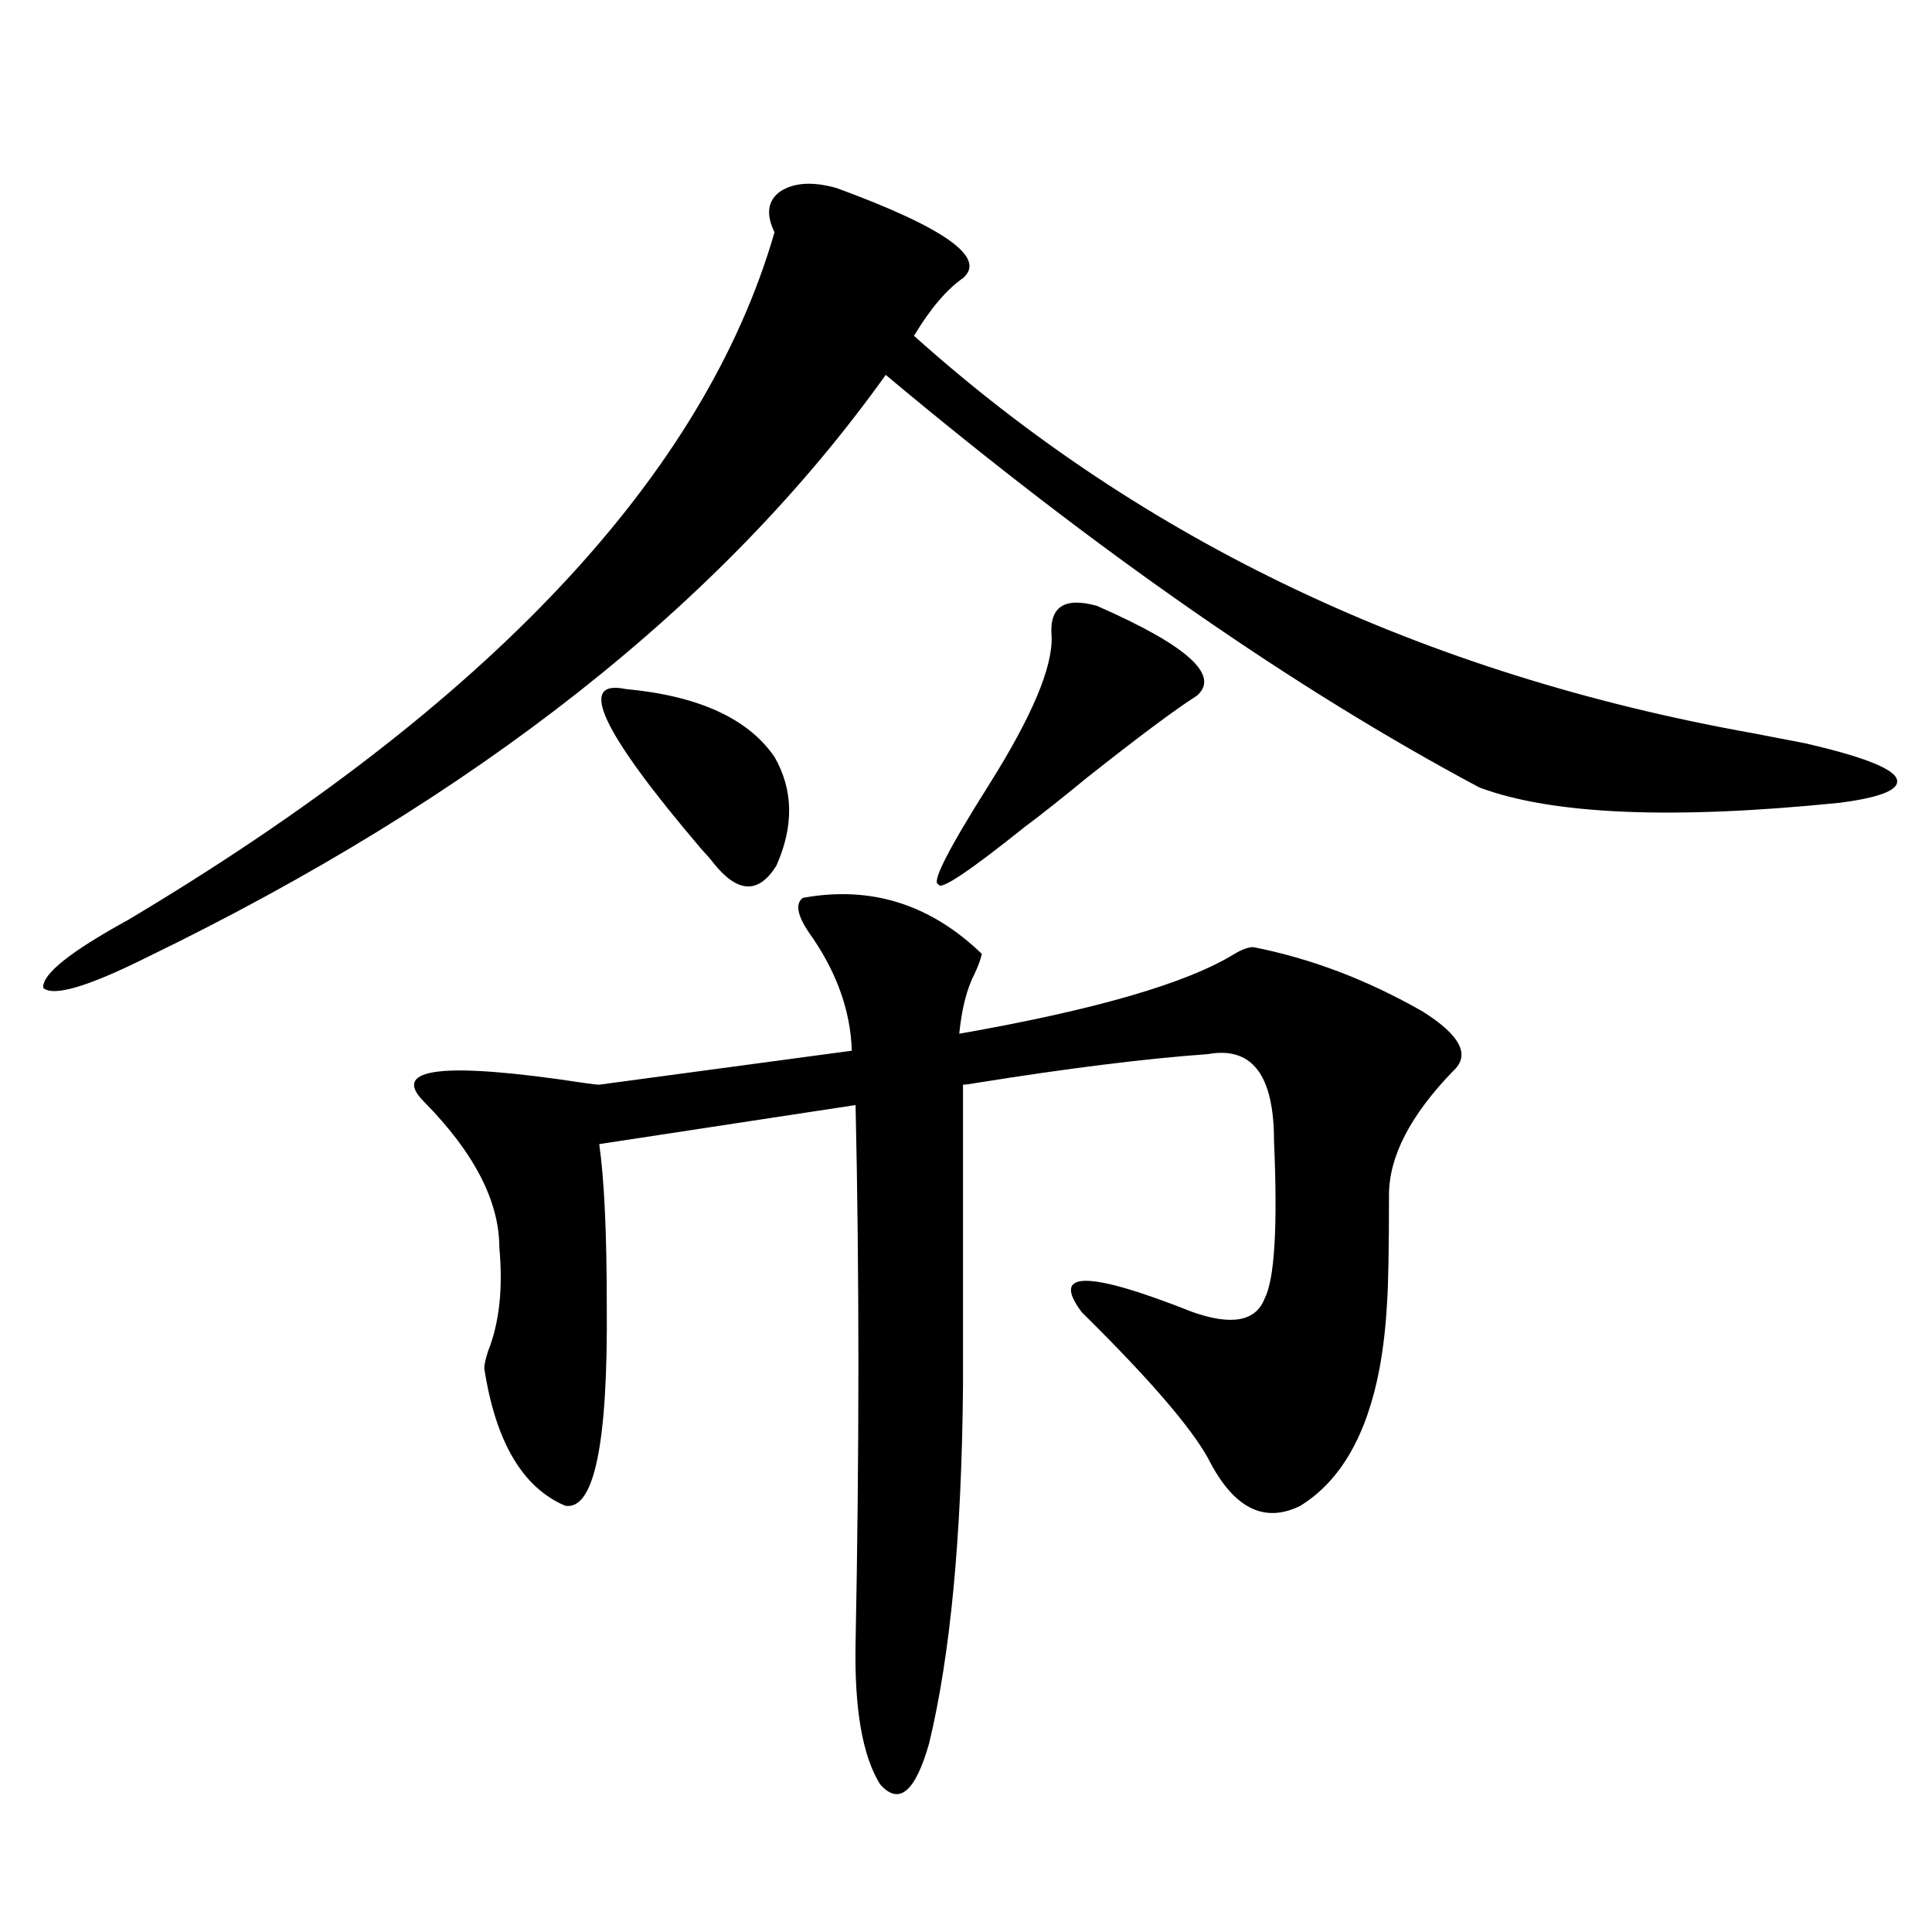 <?xml version="1.0" encoding="utf-8"?>
<!-- Generator: Adobe Illustrator 16.0.0, SVG Export Plug-In . SVG Version: 6.00 Build 0)  -->
<!DOCTYPE svg PUBLIC "-//W3C//DTD SVG 1.1//EN" "http://www.w3.org/Graphics/SVG/1.1/DTD/svg11.dtd">
<svg version="1.1" id="图层_1" xmlns="http://www.w3.org/2000/svg" xmlns:xlink="http://www.w3.org/1999/xlink" x="0px" y="0px"
	 width="1000px" height="1000px" viewBox="0 0 1000 1000" enable-background="new 0 0 1000 1000" xml:space="preserve">
<path d="M433.087,97.36c55.929,20.517,77.712,36.035,65.364,46.582c-8.46,5.864-16.92,15.82-25.365,29.883
	c119.021,106.65,263.729,175.205,434.136,205.664c12.348,2.348,21.463,4.106,27.316,5.273c27.957,6.455,43.566,12.305,46.828,17.578
	c3.247,5.864-6.509,10.259-29.268,13.184c-86.507,8.789-148.624,6.152-186.337-7.91c-95.607-50.977-198.044-122.168-307.31-213.574
	c-84.556,118.364-212.037,218.848-382.43,301.465c-30.578,15.244-48.459,20.517-53.657,15.82
	c-0.655-7.031,13.979-18.745,43.901-35.156c186.657-111.319,298.194-229.971,334.626-355.957
	c-4.558-9.366-3.582-16.397,2.927-21.094C410.969,94.435,420.725,93.844,433.087,97.36z M415.526,464.742
	c35.121-6.441,66.005,3.227,92.681,29.004c-0.655,2.939-1.951,6.455-3.902,10.547c-3.902,7.622-6.509,17.88-7.805,30.762
	c70.242-12.305,117.711-26.065,142.436-41.309c3.902-2.334,7.149-3.516,9.756-3.516c29.908,5.864,59.176,17.001,87.803,33.398
	c19.512,12.305,24.71,22.563,15.609,30.762c-22.118,22.852-33.17,44.248-33.17,64.16c0,27.548-0.335,46.005-0.976,55.371
	c-0.655,12.305-1.951,23.73-3.902,34.277c-6.509,34.58-20.167,58.31-40.975,71.191c-18.871,9.38-34.801,1.181-47.804-24.609
	c-9.115-16.397-30.898-41.597-65.364-75.586c-16.265-21.67,2.927-21.67,57.56,0c20.152,7.031,32.515,4.697,37.072-7.031
	c5.198-9.956,6.829-37.202,4.878-81.738c0-33.975-11.387-48.917-34.146-44.824c-32.529,2.348-72.528,7.333-119.997,14.941
	c-3.262,0.591-5.533,0.879-6.829,0.879v155.566c-0.655,77.934-6.509,139.746-17.561,185.449
	c-7.164,25.186-15.609,32.218-25.365,21.094c-9.115-14.653-13.338-38.974-12.683-72.949c1.951-99.014,1.951-191.89,0-278.613
	l-132.68,20.215c2.592,18.169,3.902,46.005,3.902,83.496c0.641,71.494-6.509,106.059-21.463,103.711
	c-22.118-9.366-36.097-33.096-41.95-71.191c0-1.758,0.641-4.683,1.951-8.789c5.854-14.639,7.805-32.52,5.854-53.613
	c0-24.019-13.018-49.219-39.023-75.586c-17.561-17.578,10.076-20.792,82.925-9.668c3.902,0.591,6.494,0.879,7.805,0.879
	l130.729-17.578c-0.655-21.094-8.14-41.597-22.438-61.523C412.6,473.531,411.624,467.681,415.526,464.742z M323.821,356.637
	c37.713,3.516,63.413,15.244,77.071,35.156c9.756,17.001,10.076,35.747,0.976,56.25c-9.115,14.653-19.847,14.365-32.194-0.879
	c-1.311-1.758-3.582-4.395-6.829-7.91C311.459,378.912,298.456,351.364,323.821,356.637z M544.304,329.391
	c-1.311-15.23,6.494-20.503,23.414-15.82c46.828,20.517,64.054,36.035,51.706,46.582c-11.066,7.031-29.923,21.094-56.584,42.188
	c-14.313,11.728-25.045,20.215-32.194,25.488c-29.268,23.442-44.236,33.398-44.877,29.883c-3.902-0.577,4.878-17.866,26.341-51.855
	C534.213,370.699,544.944,345.211,544.304,329.391z"/>
</svg>

